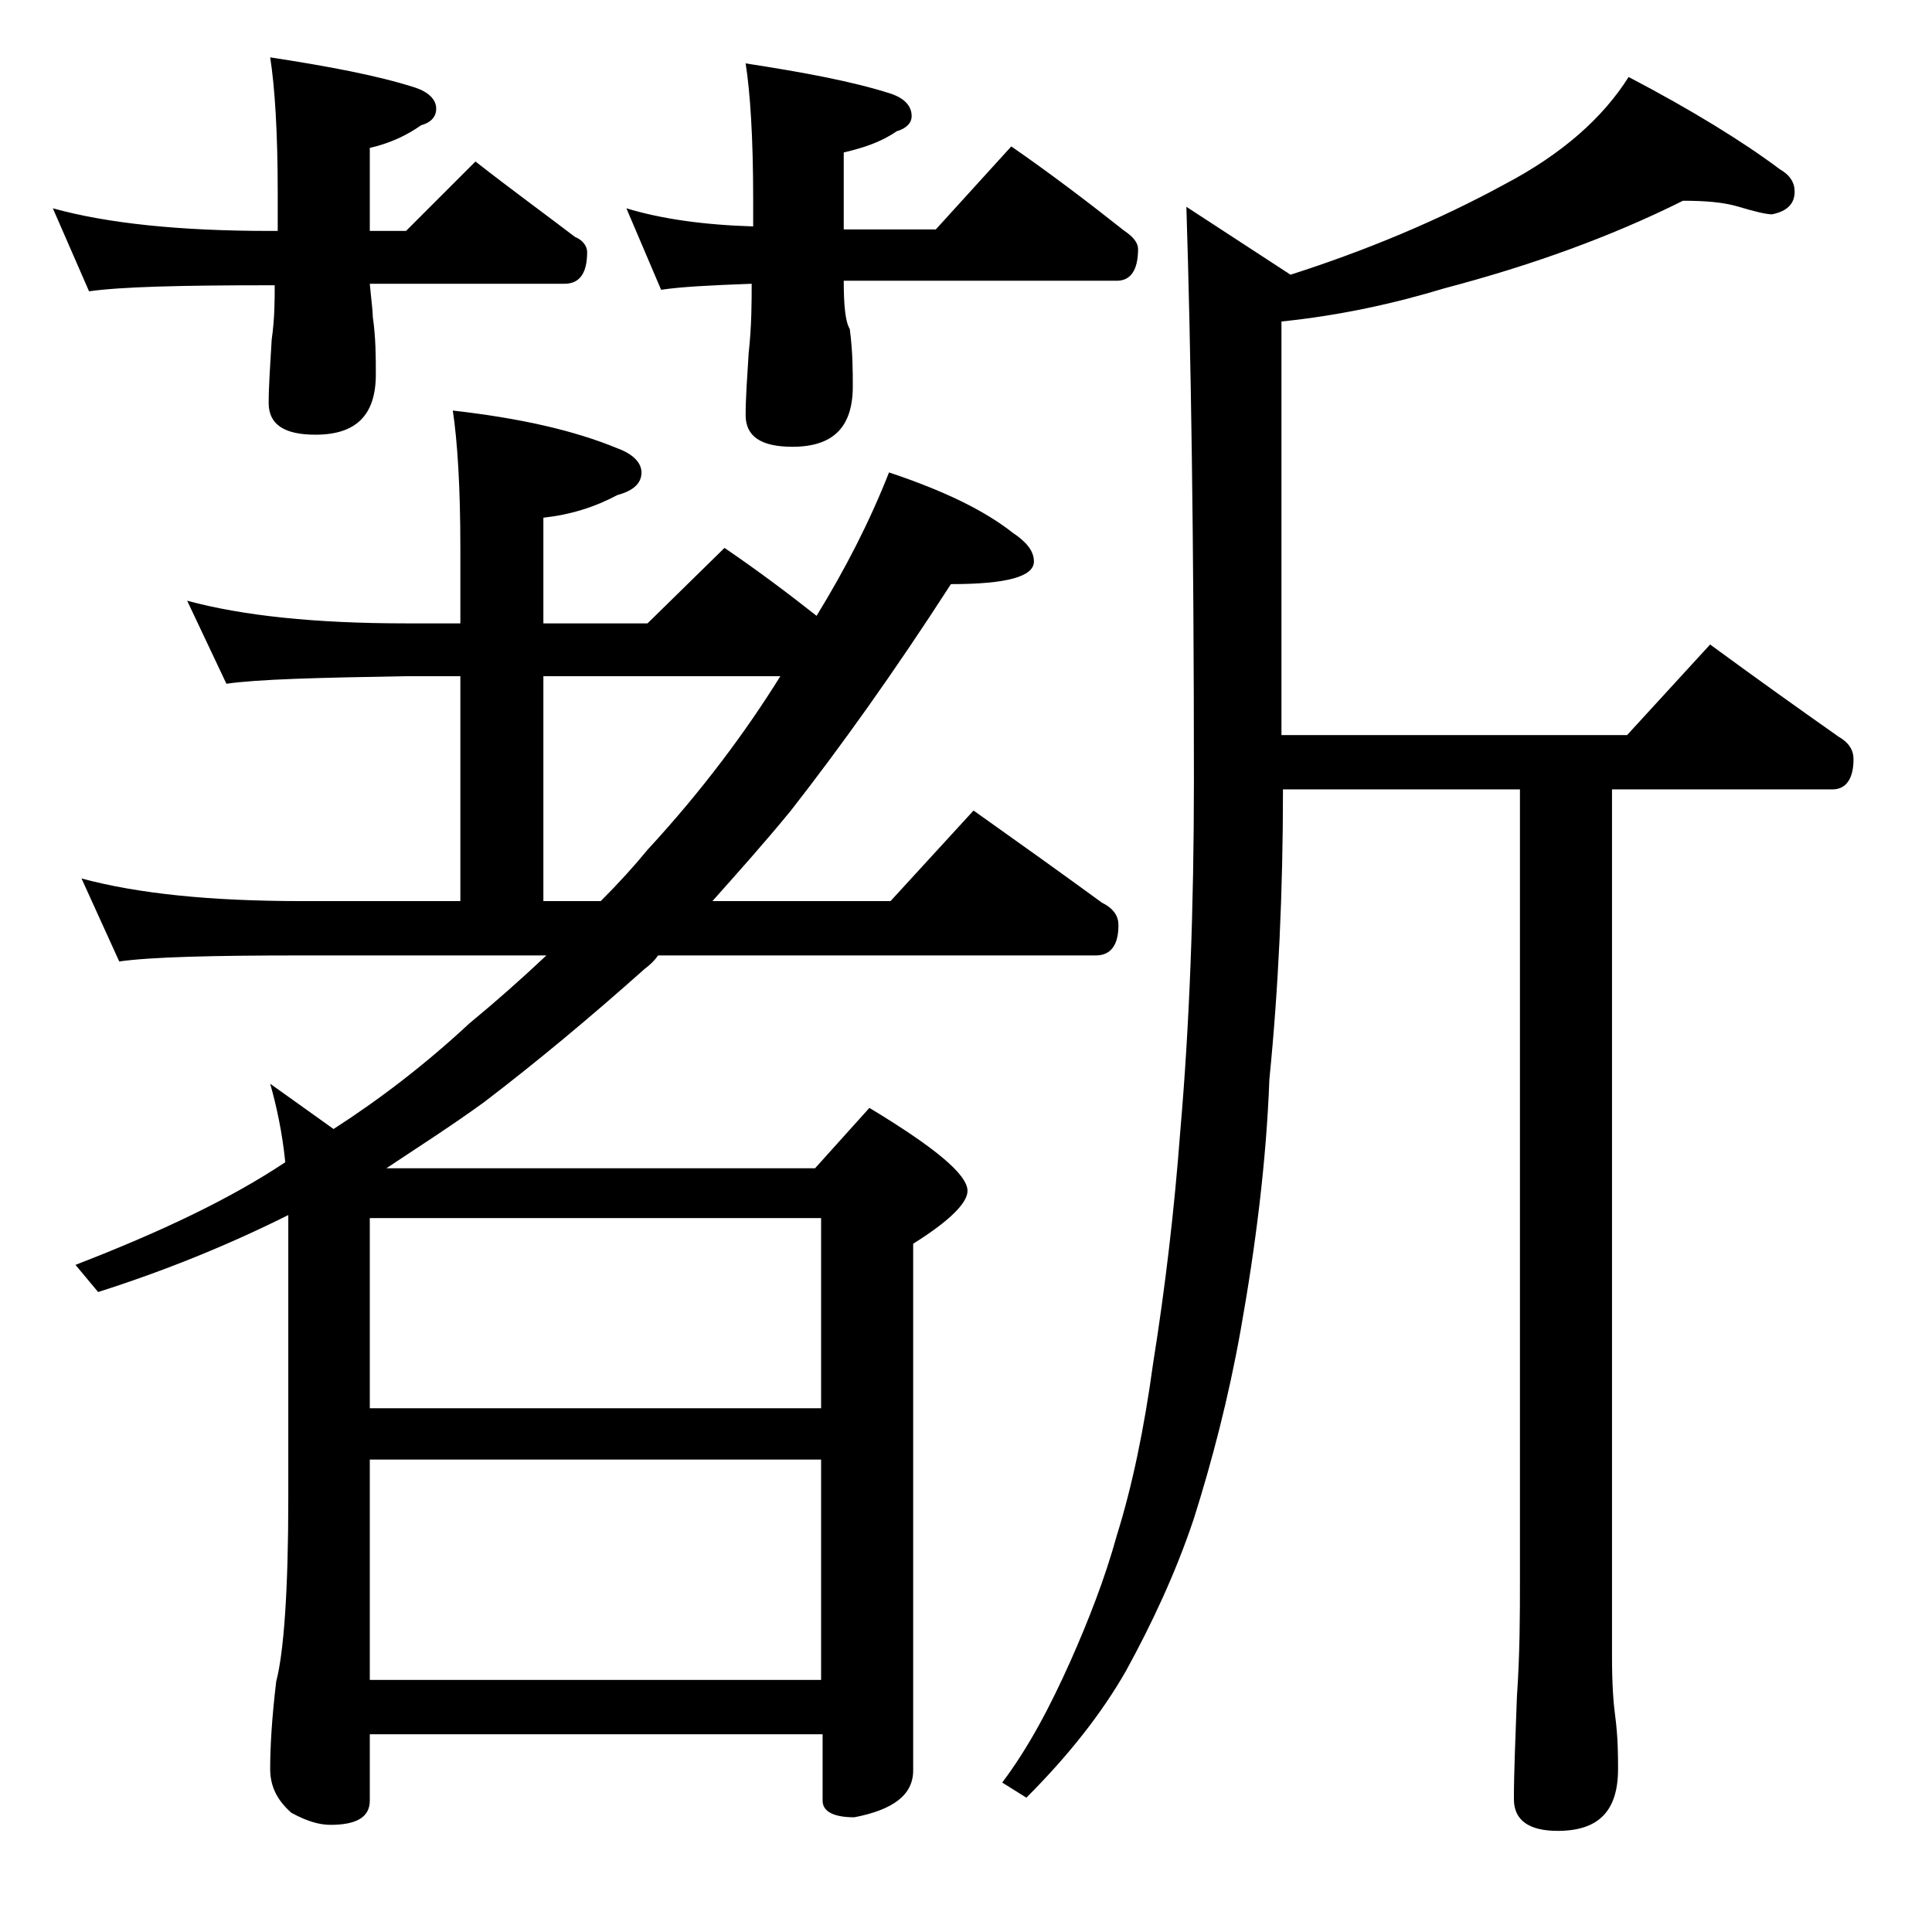 <?xml version="1.0" encoding="utf-8"?>
<!-- Generator: Adobe Illustrator 18.0.0, SVG Export Plug-In . SVG Version: 6.00 Build 0)  -->
<!DOCTYPE svg PUBLIC "-//W3C//DTD SVG 1.1//EN" "http://www.w3.org/Graphics/SVG/1.1/DTD/svg11.dtd">
<svg version="1.1" id="Layer_1" xmlns="http://www.w3.org/2000/svg" xmlns:xlink="http://www.w3.org/1999/xlink" x="0px" y="0px"
	 viewBox="0 0 128 128" enable-background="new 0 0 128 128" xml:space="preserve">
<path d="M3.5,13.8c3.6,1,8.4,1.5,14.4,1.5h0.5v-2.5c0-4.1-0.2-7.1-0.5-9c3.9,0.6,7.1,1.2,9.6,2c0.9,0.3,1.4,0.8,1.4,1.4
	c0,0.5-0.3,0.9-1,1.1c-1,0.7-2.1,1.2-3.4,1.5v5.5h2.4l4.6-4.6c2.3,1.8,4.5,3.4,6.6,5c0.5,0.2,0.8,0.6,0.8,1c0,1.4-0.5,2.1-1.5,2.1
	H24.5c0.1,1.1,0.2,1.8,0.2,2.2c0.2,1.4,0.2,2.7,0.2,3.8c0,2.7-1.3,4-4,4c-2.1,0-3.1-0.7-3.1-2.1c0-1.1,0.1-2.5,0.2-4.2
	c0.2-1.4,0.2-2.6,0.2-3.6h-0.5C12,18.9,8,19,5.9,19.3L3.5,13.8z M12.4,39.8c3.7,1,8.5,1.5,14.5,1.5h3.6v-5c0-4.1-0.2-7.1-0.5-9.1
	c4.4,0.5,8,1.3,10.9,2.5c1.1,0.4,1.6,1,1.6,1.6c0,0.7-0.5,1.2-1.6,1.5c-1.5,0.8-3.1,1.3-4.9,1.5v7h6.9l5.1-5c2.2,1.5,4.2,3,6.1,4.5
	c1.9-3.1,3.5-6.2,4.8-9.5c3.6,1.2,6.3,2.5,8.2,4c0.9,0.6,1.4,1.2,1.4,1.9c0,1-1.8,1.5-5.5,1.5c-3.8,5.9-7.4,10.9-10.6,15
	c-1.8,2.2-3.6,4.2-5.2,6h11.8l5.5-6c3.1,2.2,5.9,4.2,8.5,6.1c0.8,0.4,1.1,0.9,1.1,1.5c0,1.3-0.5,2-1.5,2h-29
	c-0.2,0.3-0.5,0.6-0.9,0.9c-3.7,3.3-7.2,6.2-10.6,8.8c-2.2,1.6-4.4,3-6.5,4.4h28.4l3.6-4c4.3,2.6,6.5,4.4,6.5,5.5
	c0,0.8-1.2,2-3.6,3.5v34.9c0,1.6-1.3,2.6-3.9,3.1c-1.4,0-2.1-0.4-2.1-1.1v-4.4H24.5v4.4c0,1.1-0.9,1.6-2.6,1.6
	c-0.7,0-1.5-0.2-2.6-0.8c-0.9-0.8-1.4-1.7-1.4-2.9c0-1.4,0.1-3.3,0.4-5.8c0.5-1.9,0.8-6,0.8-12.1V80.5c-4,2-8.2,3.7-12.6,5.1L5,83.8
	c5.7-2.2,10.3-4.4,13.9-6.8c-0.2-2-0.6-3.8-1-5.2l4.2,3c3.1-2,6.1-4.3,9-7c1.7-1.4,3.4-2.9,5.1-4.5H20c-5.9,0-10,0.1-12.1,0.4
	l-2.5-5.5c3.7,1,8.5,1.5,14.6,1.5h10.5V44.8h-3.6C21,44.9,17.1,45,15,45.3L12.4,39.8z M24.5,80.7v12.6h29.9V80.7H24.5z M24.5,96.7
	v14.6h29.9V96.7H24.5z M39.8,59.7c1.2-1.2,2.2-2.3,3.1-3.4c3.6-3.9,6.5-7.8,8.8-11.5H36v14.9H39.8z M41.5,13.8
	c2.3,0.7,5.1,1.1,8.4,1.2v-1.8c0-4.1-0.2-7.1-0.5-9c3.9,0.6,7.1,1.2,9.6,2c0.9,0.3,1.4,0.8,1.4,1.5c0,0.4-0.3,0.8-1,1
	c-1,0.7-2.2,1.1-3.5,1.4v5.1H62l5-5.5c2.6,1.8,5.1,3.7,7.5,5.6c0.6,0.4,0.9,0.8,0.9,1.2c0,1.4-0.5,2.1-1.4,2.1H55.9
	c0,1.6,0.1,2.7,0.4,3.2c0.2,1.5,0.2,2.8,0.2,3.8c0,2.7-1.3,4-4,4c-2.1,0-3.1-0.7-3.1-2.1c0-1.1,0.1-2.5,0.2-4.1
	c0.2-1.8,0.2-3.4,0.2-4.6c-2.7,0.1-4.7,0.2-6,0.4L41.5,13.8z M111.5,13.3c-4.8,2.4-10.1,4.3-15.8,5.8c-3.3,1-6.9,1.8-10.8,2.2v27.4
	h22.9l5.5-6c3,2.2,5.8,4.2,8.5,6.1c0.7,0.4,1,0.9,1,1.5c0,1.3-0.5,2-1.4,2h-14.6v57.5c0,1.8,0.1,3.1,0.2,3.8
	c0.2,1.5,0.2,2.7,0.2,3.6c0,2.8-1.3,4.1-4,4.1c-1.9,0-2.9-0.7-2.9-2.1c0-1.8,0.1-4,0.2-6.8c0.2-2.9,0.2-5.5,0.2-7.6V52.3H85
	c0,6.8-0.3,13.2-0.9,19.2c-0.2,5.4-0.9,11-1.9,16.6c-0.8,4.5-1.9,8.7-3.1,12.5c-1.2,3.6-2.8,7-4.5,10.1c-1.6,2.8-3.8,5.6-6.6,8.4
	l-1.6-1c1.8-2.4,3.2-5.1,4.5-8c1.2-2.7,2.3-5.5,3.1-8.4c1-3.2,1.8-7,2.4-11.4c0.8-5,1.4-10.1,1.8-15.4c0.6-6.9,0.9-14.7,0.9-23.2
	c0-15.9-0.2-28.6-0.5-38l6.9,4.5c5-1.6,9.8-3.6,14.2-6c3.8-2,6.5-4.4,8.2-7.1c4.2,2.2,7.6,4.3,10,6.1c0.7,0.4,1,0.9,1,1.5
	c0,0.8-0.5,1.3-1.5,1.5c-0.4,0-1.2-0.2-2.2-0.5C114.2,13.4,113,13.3,111.5,13.3z"/>
</svg>
